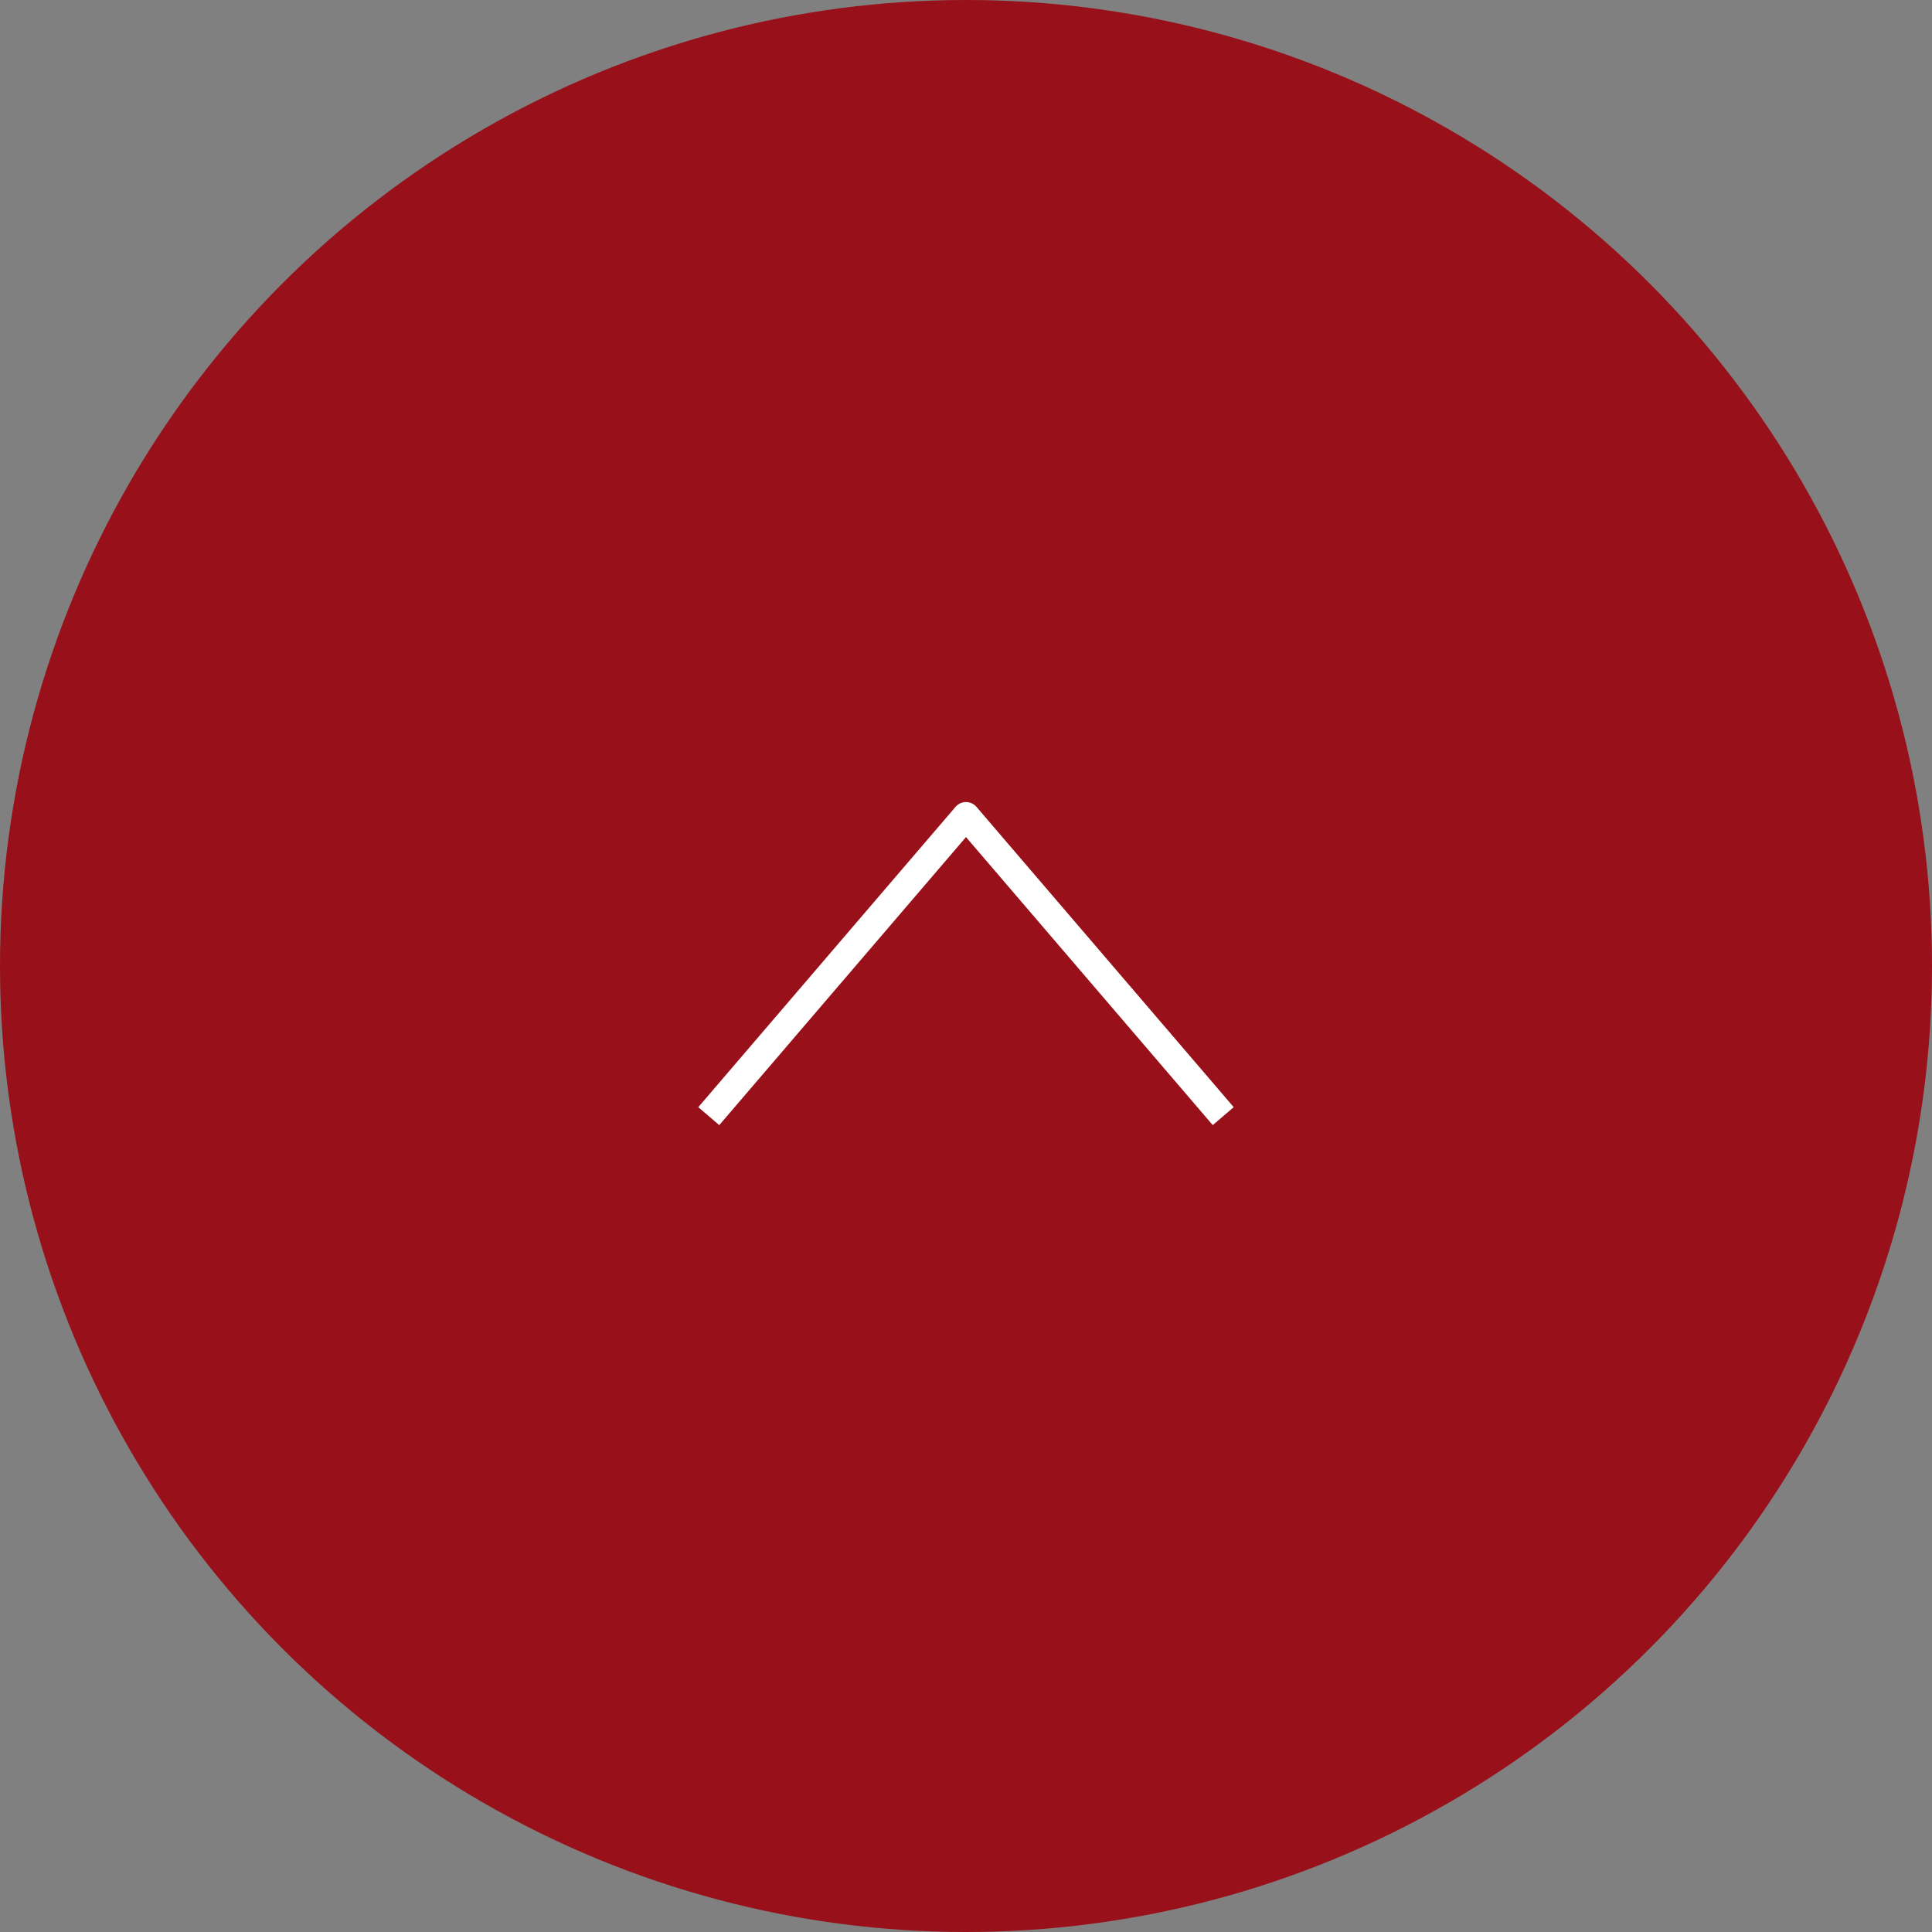<svg xmlns="http://www.w3.org/2000/svg" viewBox="0 0 70 70"><rect x="0" y="0" width="70" height="70" fill="#808080" stroke="none"/><circle cx="35" cy="35" r="35" fill="#981019"/><path fill="none" stroke="#fff" stroke-linejoin="round" d="M44.32 40.44L35 29.56l-9.32 10.88h0"/></svg>